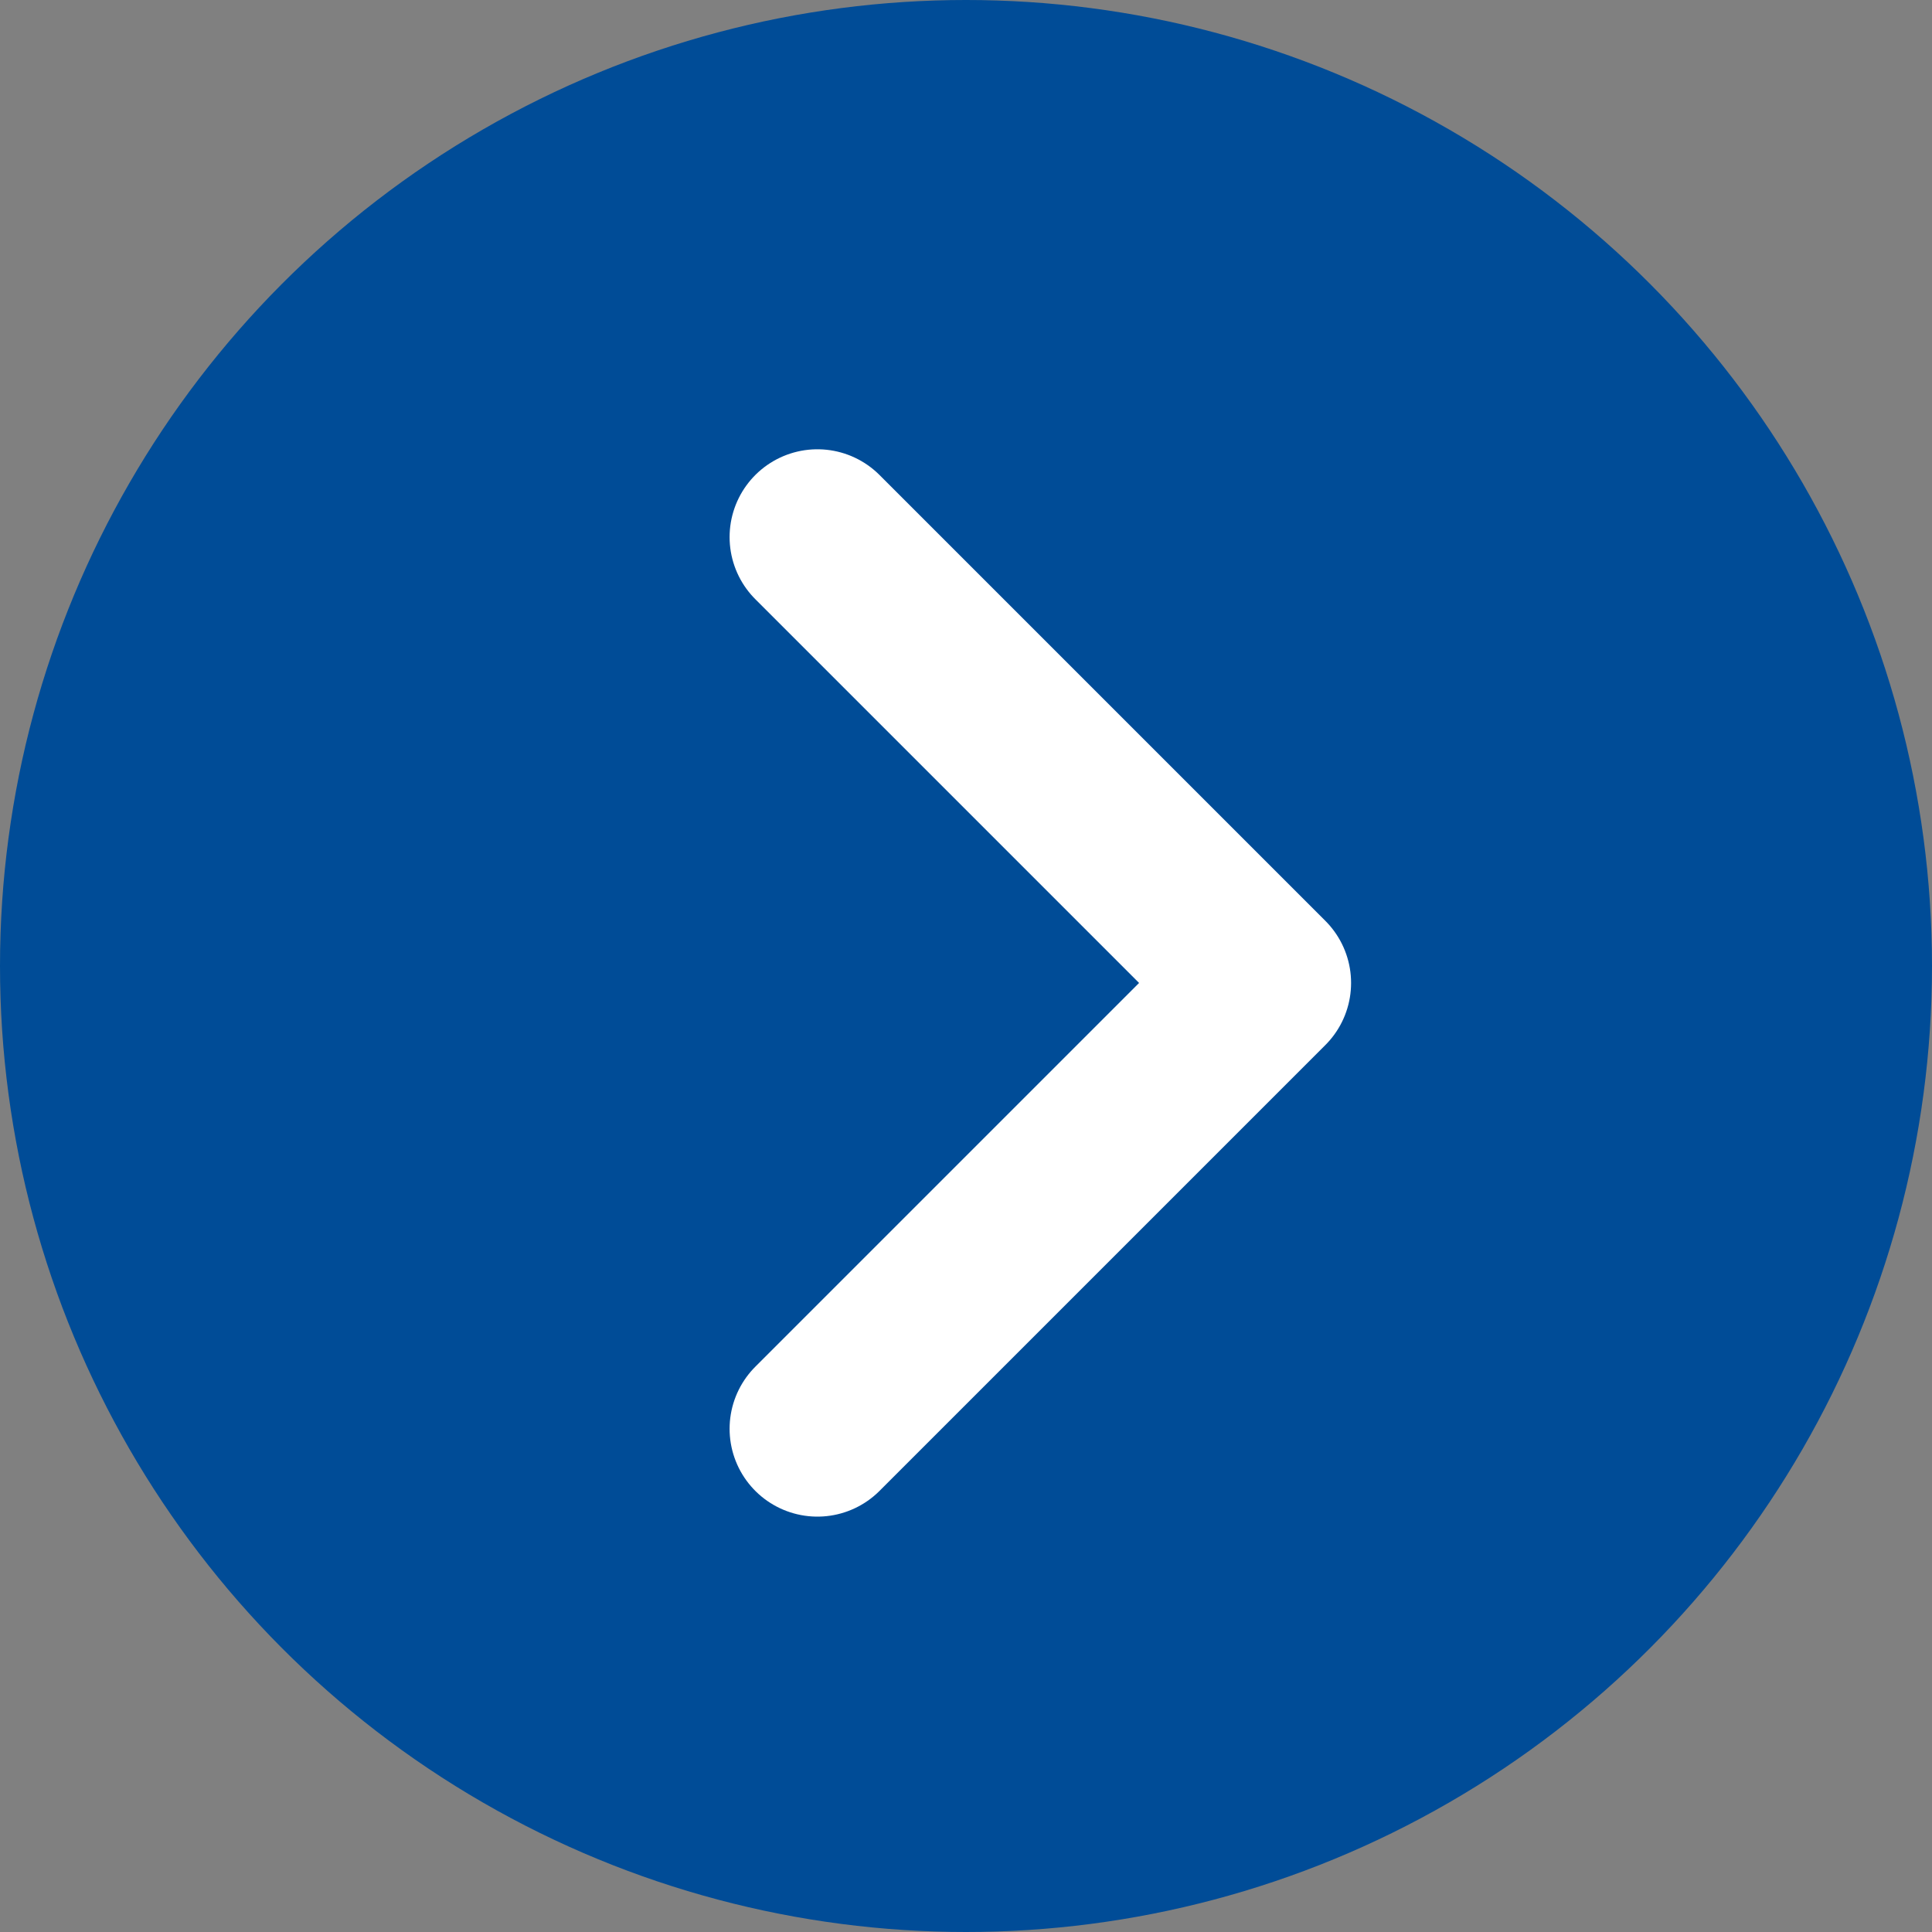 <?xml version="1.0" encoding="UTF-8"?>
<svg width="22px" height="22px" viewBox="0 0 22 22" version="1.1" xmlns="http://www.w3.org/2000/svg" xmlns:xlink="http://www.w3.org/1999/xlink">
    <rect x="0" y="0" width="22" height="22" fill="#808080" stroke="none"/>
    <title>Icons/Learn More Icon</title>
    <g id="💻-Why-529?-✔" stroke="none" stroke-width="1" fill="none" fill-rule="evenodd">
        <g id="Why-529?--1440-" transform="translate(-922, -823)">
            <g id="Icons/Learn-More-Icon" transform="translate(922, 823)">
                <circle id="Oval" fill="#004C97" cx="11" cy="11" r="11"></circle>
                <g id="Icons-/-Ark-Blue/-RightArrow" transform="translate(9.308, 6.116)" stroke="#FFFFFF" stroke-linecap="round" stroke-linejoin="round" stroke-width="2">
                    <polyline id="Icon-/-RightArrow" points="0 0 5.077 5.077 0 10.154"></polyline>
                </g>
            </g>
        </g>
    </g>
</svg>